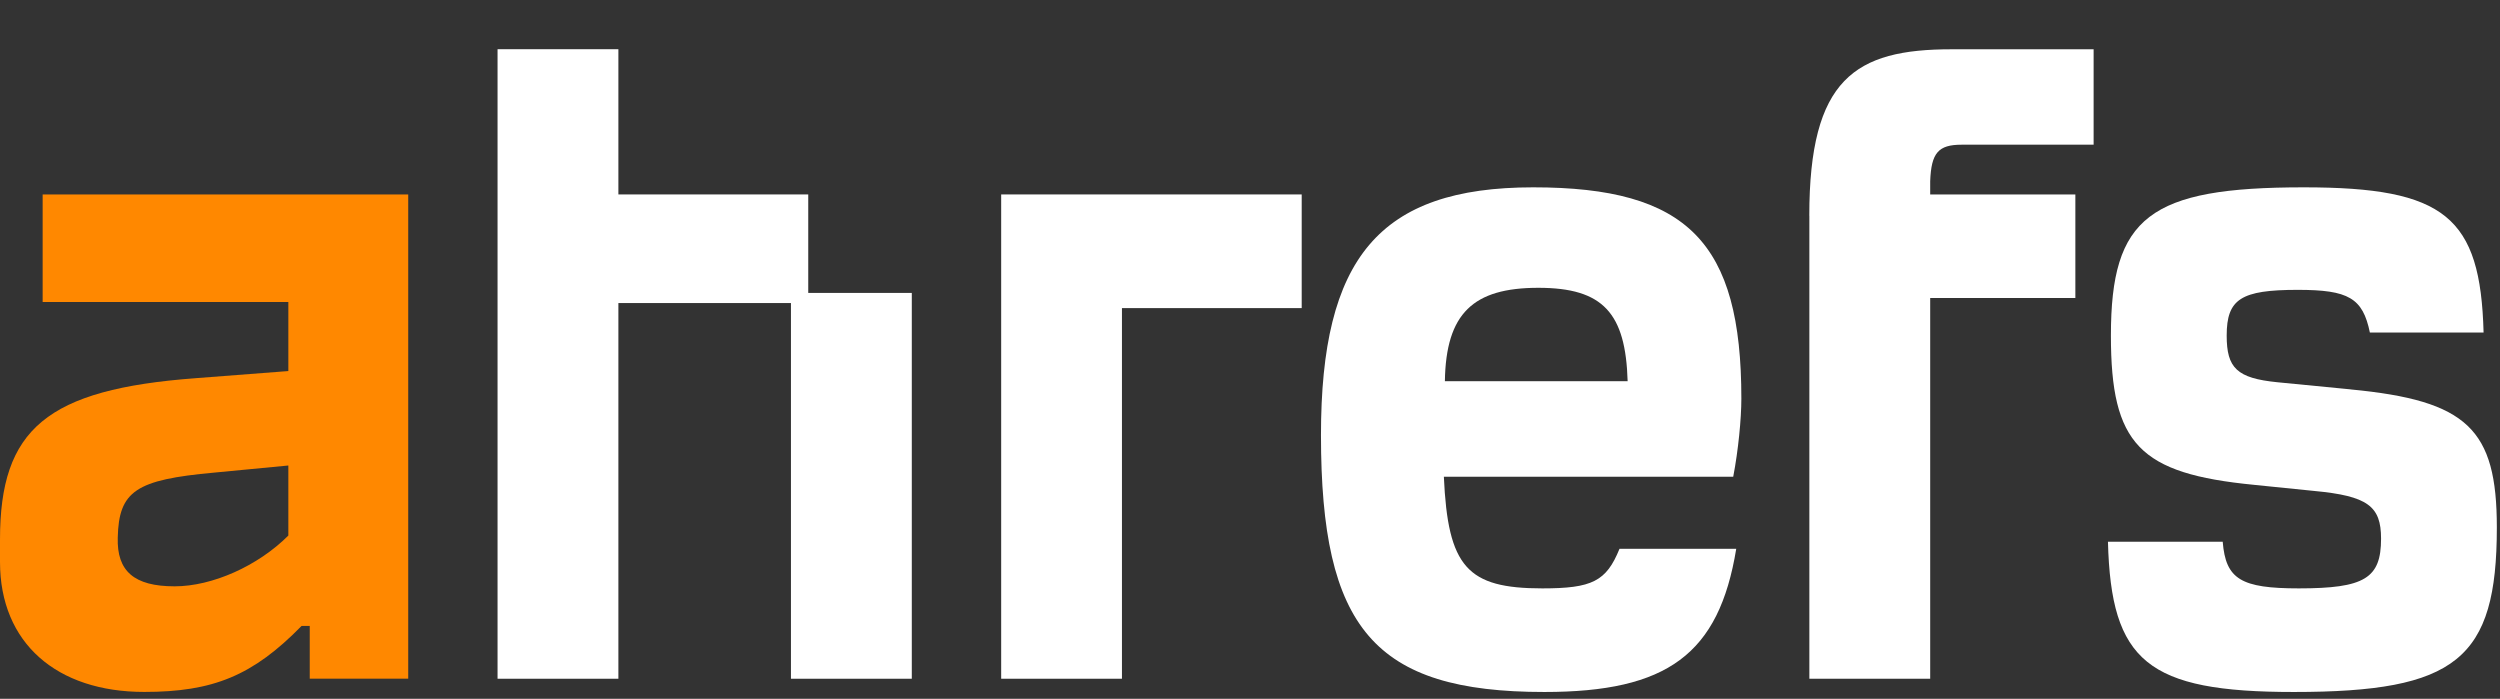 <svg width="254" height="71" viewBox="0 0 254 71" fill="none" xmlns="http://www.w3.org/2000/svg">
<rect x="0" y="0" width="254" height="71" fill="#333333" stroke="none"/>
<path d="M4.333 30.685H29.296V37.699L19.908 38.421C4.743 39.553 0 43.58 0 54.822V57.093C0 65.349 5.777 70.3 14.651 70.3C21.665 70.3 25.692 68.647 30.643 63.592H31.469V68.953H41.475V19.755H4.333V30.691V30.685ZM29.296 54.412C26.2 57.509 21.561 59.571 17.742 59.571C13.617 59.571 11.861 58.023 11.964 54.62C12.069 49.877 13.819 48.739 21.763 48.017L29.296 47.295V54.412Z" fill="#FF8800"/>
<path d="M238.819 39.56L231.39 38.837C227.265 38.427 226.231 37.393 226.231 34.094C226.231 30.38 227.675 29.449 233.452 29.449C238.611 29.449 240.056 30.276 240.778 33.782H252.332C252.02 22.02 248.409 19.033 234.07 19.033C218.391 19.033 214.468 22.026 214.468 34.094C214.468 45.135 217.357 48.121 229.015 49.26L235.104 49.878C240.57 50.392 241.916 51.426 241.916 54.725C241.916 58.746 240.264 59.78 233.562 59.78C227.681 59.78 226.133 58.85 225.827 55.037H214.168C214.48 67.21 218.189 70.306 233.048 70.306C249.554 70.306 253.679 67.001 253.679 53.593C253.679 43.587 250.686 40.698 238.825 39.566L238.819 39.56Z" fill="white"/>
<path d="M176.922 40.49C176.922 24.602 171.457 19.033 155.771 19.033C140.086 19.033 134.211 26.255 134.211 44.205C134.211 63.807 139.578 70.306 156.904 70.306C169.388 70.306 174.645 66.487 176.402 55.759H164.541C163.201 59.064 161.757 59.78 156.702 59.78C149.07 59.78 147.106 57.614 146.696 48.434H176.096C176.61 45.753 176.922 42.552 176.922 40.49ZM146.8 38.733C146.904 31.824 149.688 29.241 156.292 29.241C162.895 29.241 165.166 31.818 165.368 38.733H146.8Z" fill="white"/>
<path d="M82.118 19.755H62.828V5H50.551V68.96H62.828V30.79H80.361V68.96H92.638V29.761H82.118V19.755Z" fill="white"/>
<path d="M183.831 21.916V68.96H196.108V30.276H210.857V19.756H196.108V18.416C196.212 15.527 196.934 14.701 199.303 14.701H212.712V5.007H198.268C188.47 5.007 183.825 8 183.825 21.922L183.831 21.916Z" fill="white"/>
<path d="M101.72 68.959H113.99V31.303H132.252V19.755H101.72V68.959Z" fill="white"/>
</svg>
